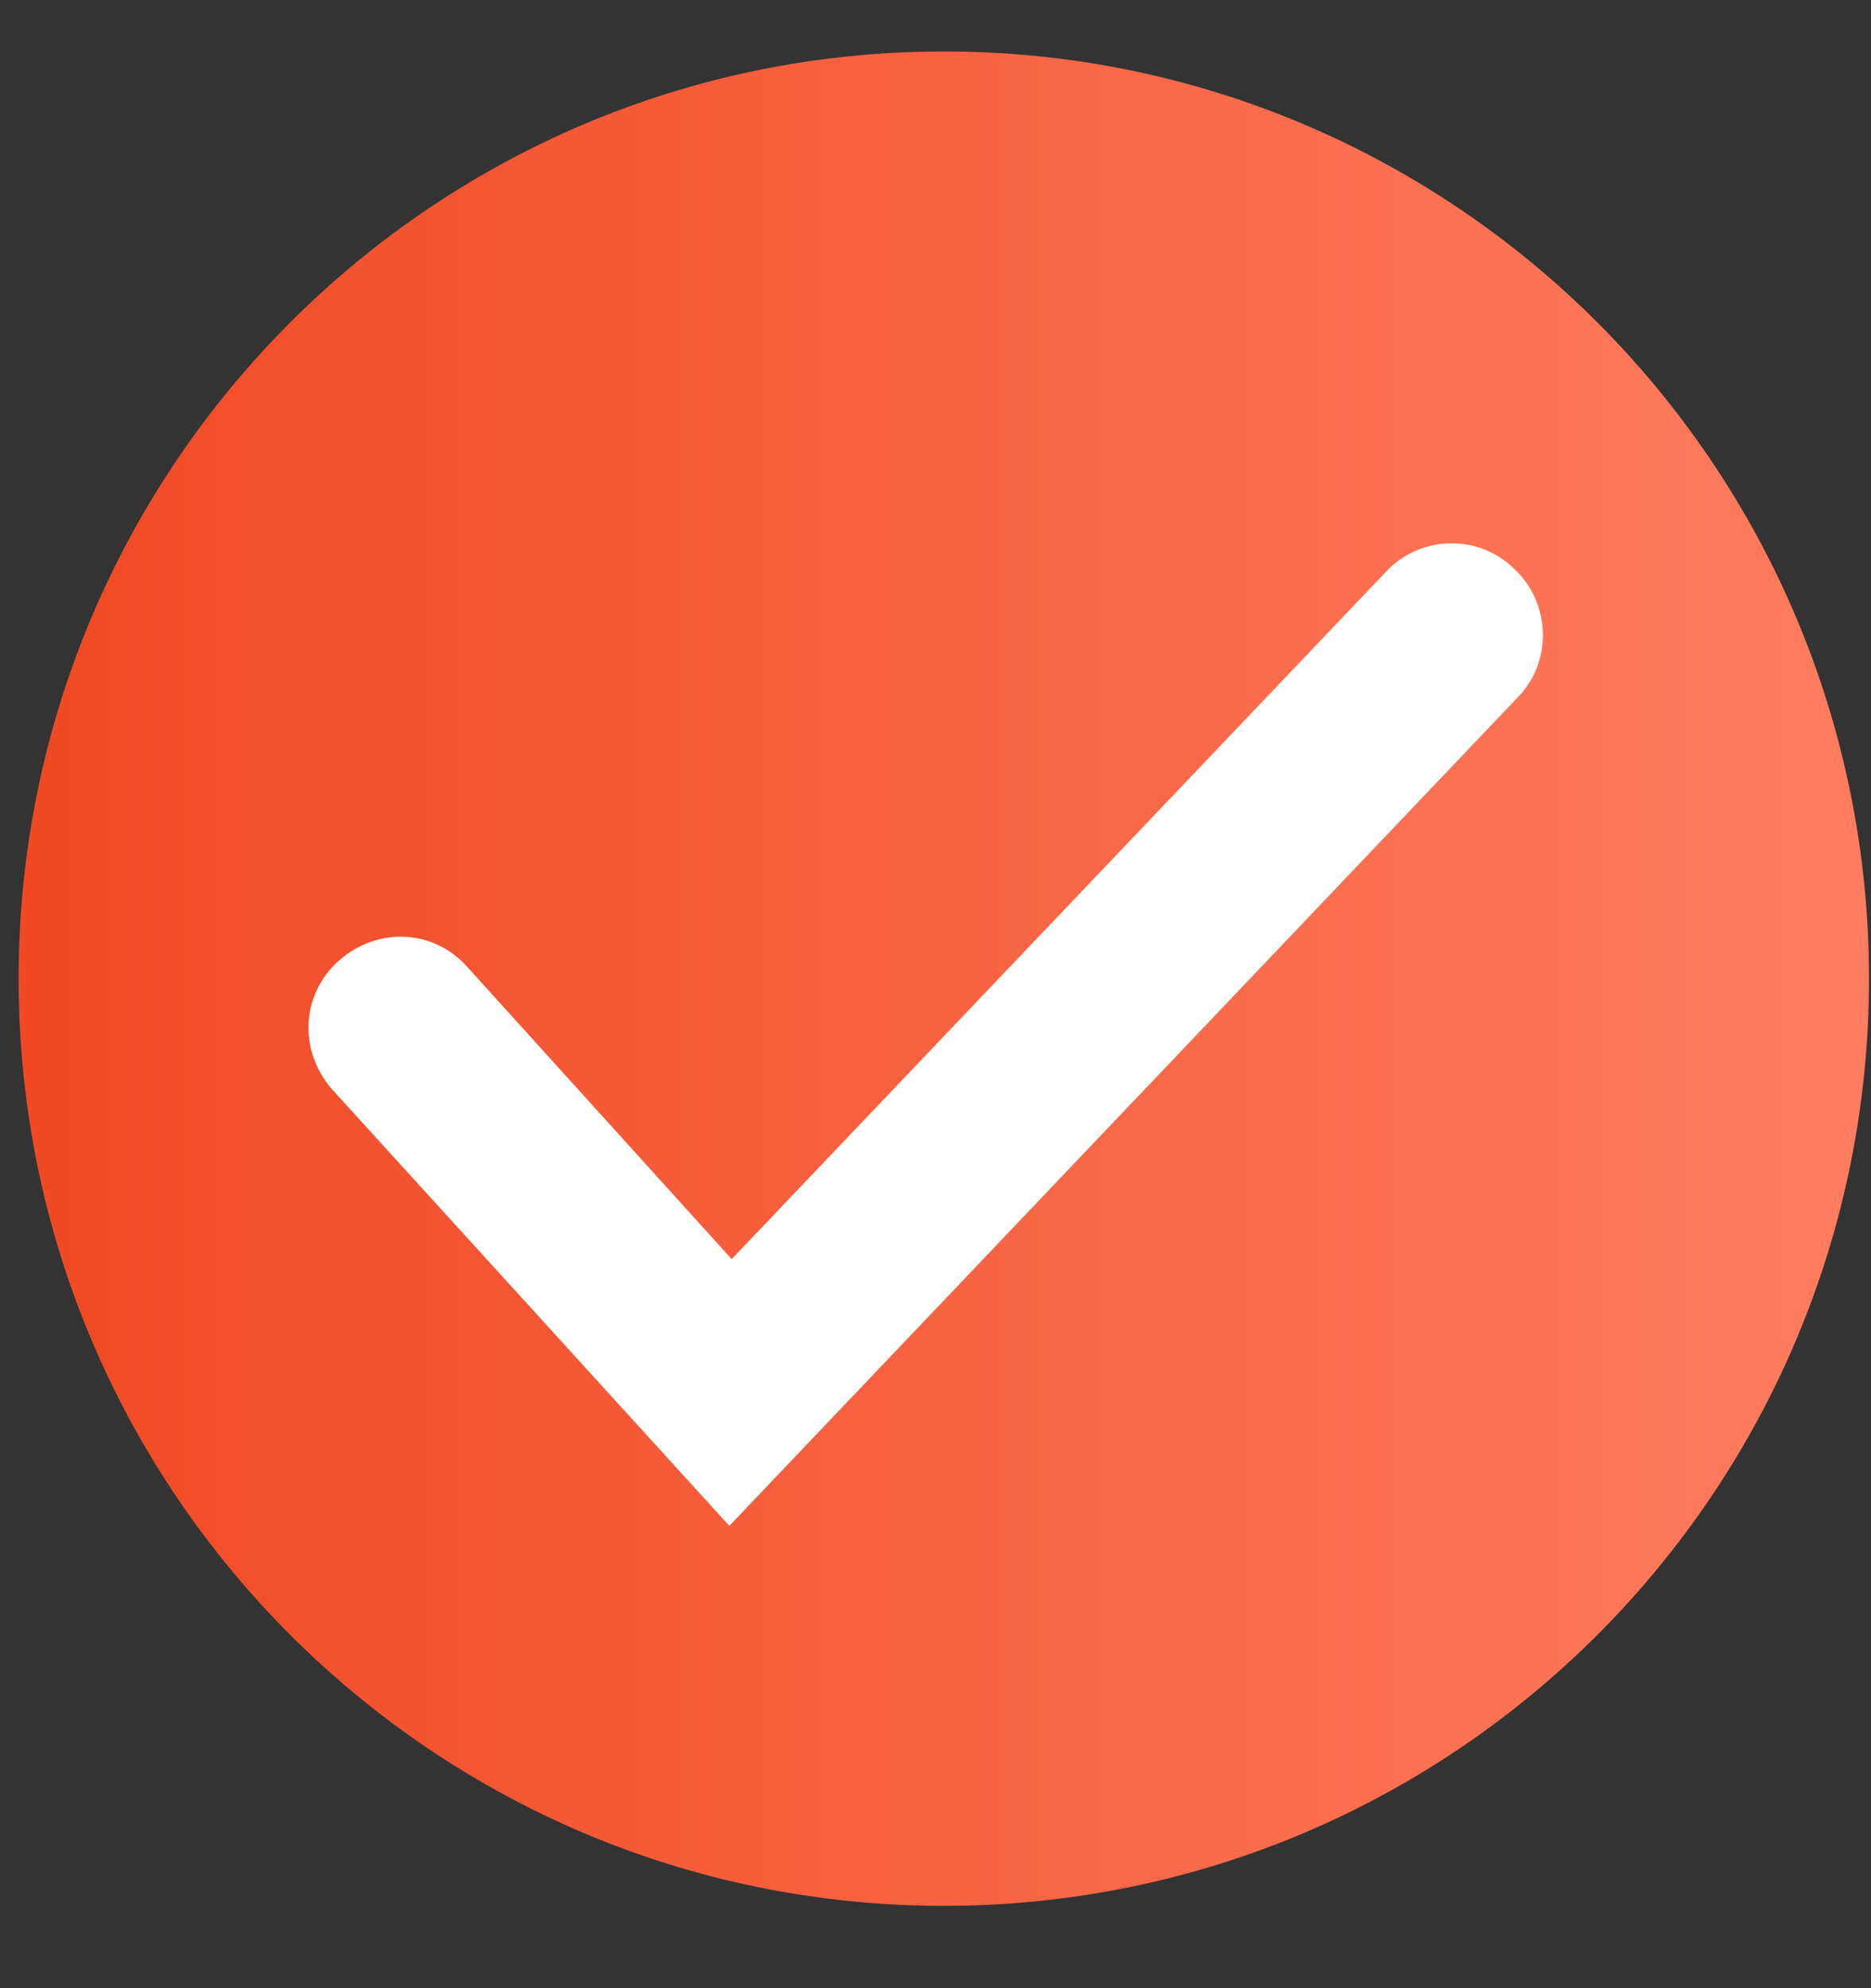 <svg width="16" height="17" viewBox="0 0 16 17" fill="none" xmlns="http://www.w3.org/2000/svg">
<rect x="0" y="0" width="16" height="17" fill="#333333" stroke="none"/>
<path d="M8.071 16.296C12.44 16.296 15.983 12.746 15.983 8.368C15.983 3.99 12.44 0.44 8.071 0.44C3.701 0.44 0.159 3.99 0.159 8.368C0.159 12.746 3.701 16.296 8.071 16.296Z" fill="url(#paint0_linear_356_3106)"/>
<path d="M6.237 13.047L2.841 9.316C2.552 8.987 2.571 8.504 2.899 8.213C3.227 7.923 3.71 7.943 3.999 8.271L6.257 10.766L11.853 4.888C12.142 4.578 12.644 4.559 12.953 4.868C13.261 5.158 13.281 5.661 12.972 5.97L6.237 13.047Z" fill="white"/>
<defs>
<linearGradient id="paint0_linear_356_3106" x1="15.984" y1="8.371" x2="0.159" y2="8.371" gradientUnits="userSpaceOnUse">
<stop stop-color="#FF7D60"/>
<stop offset="1" stop-color="#F04923"/>
</linearGradient>
</defs>
</svg>
